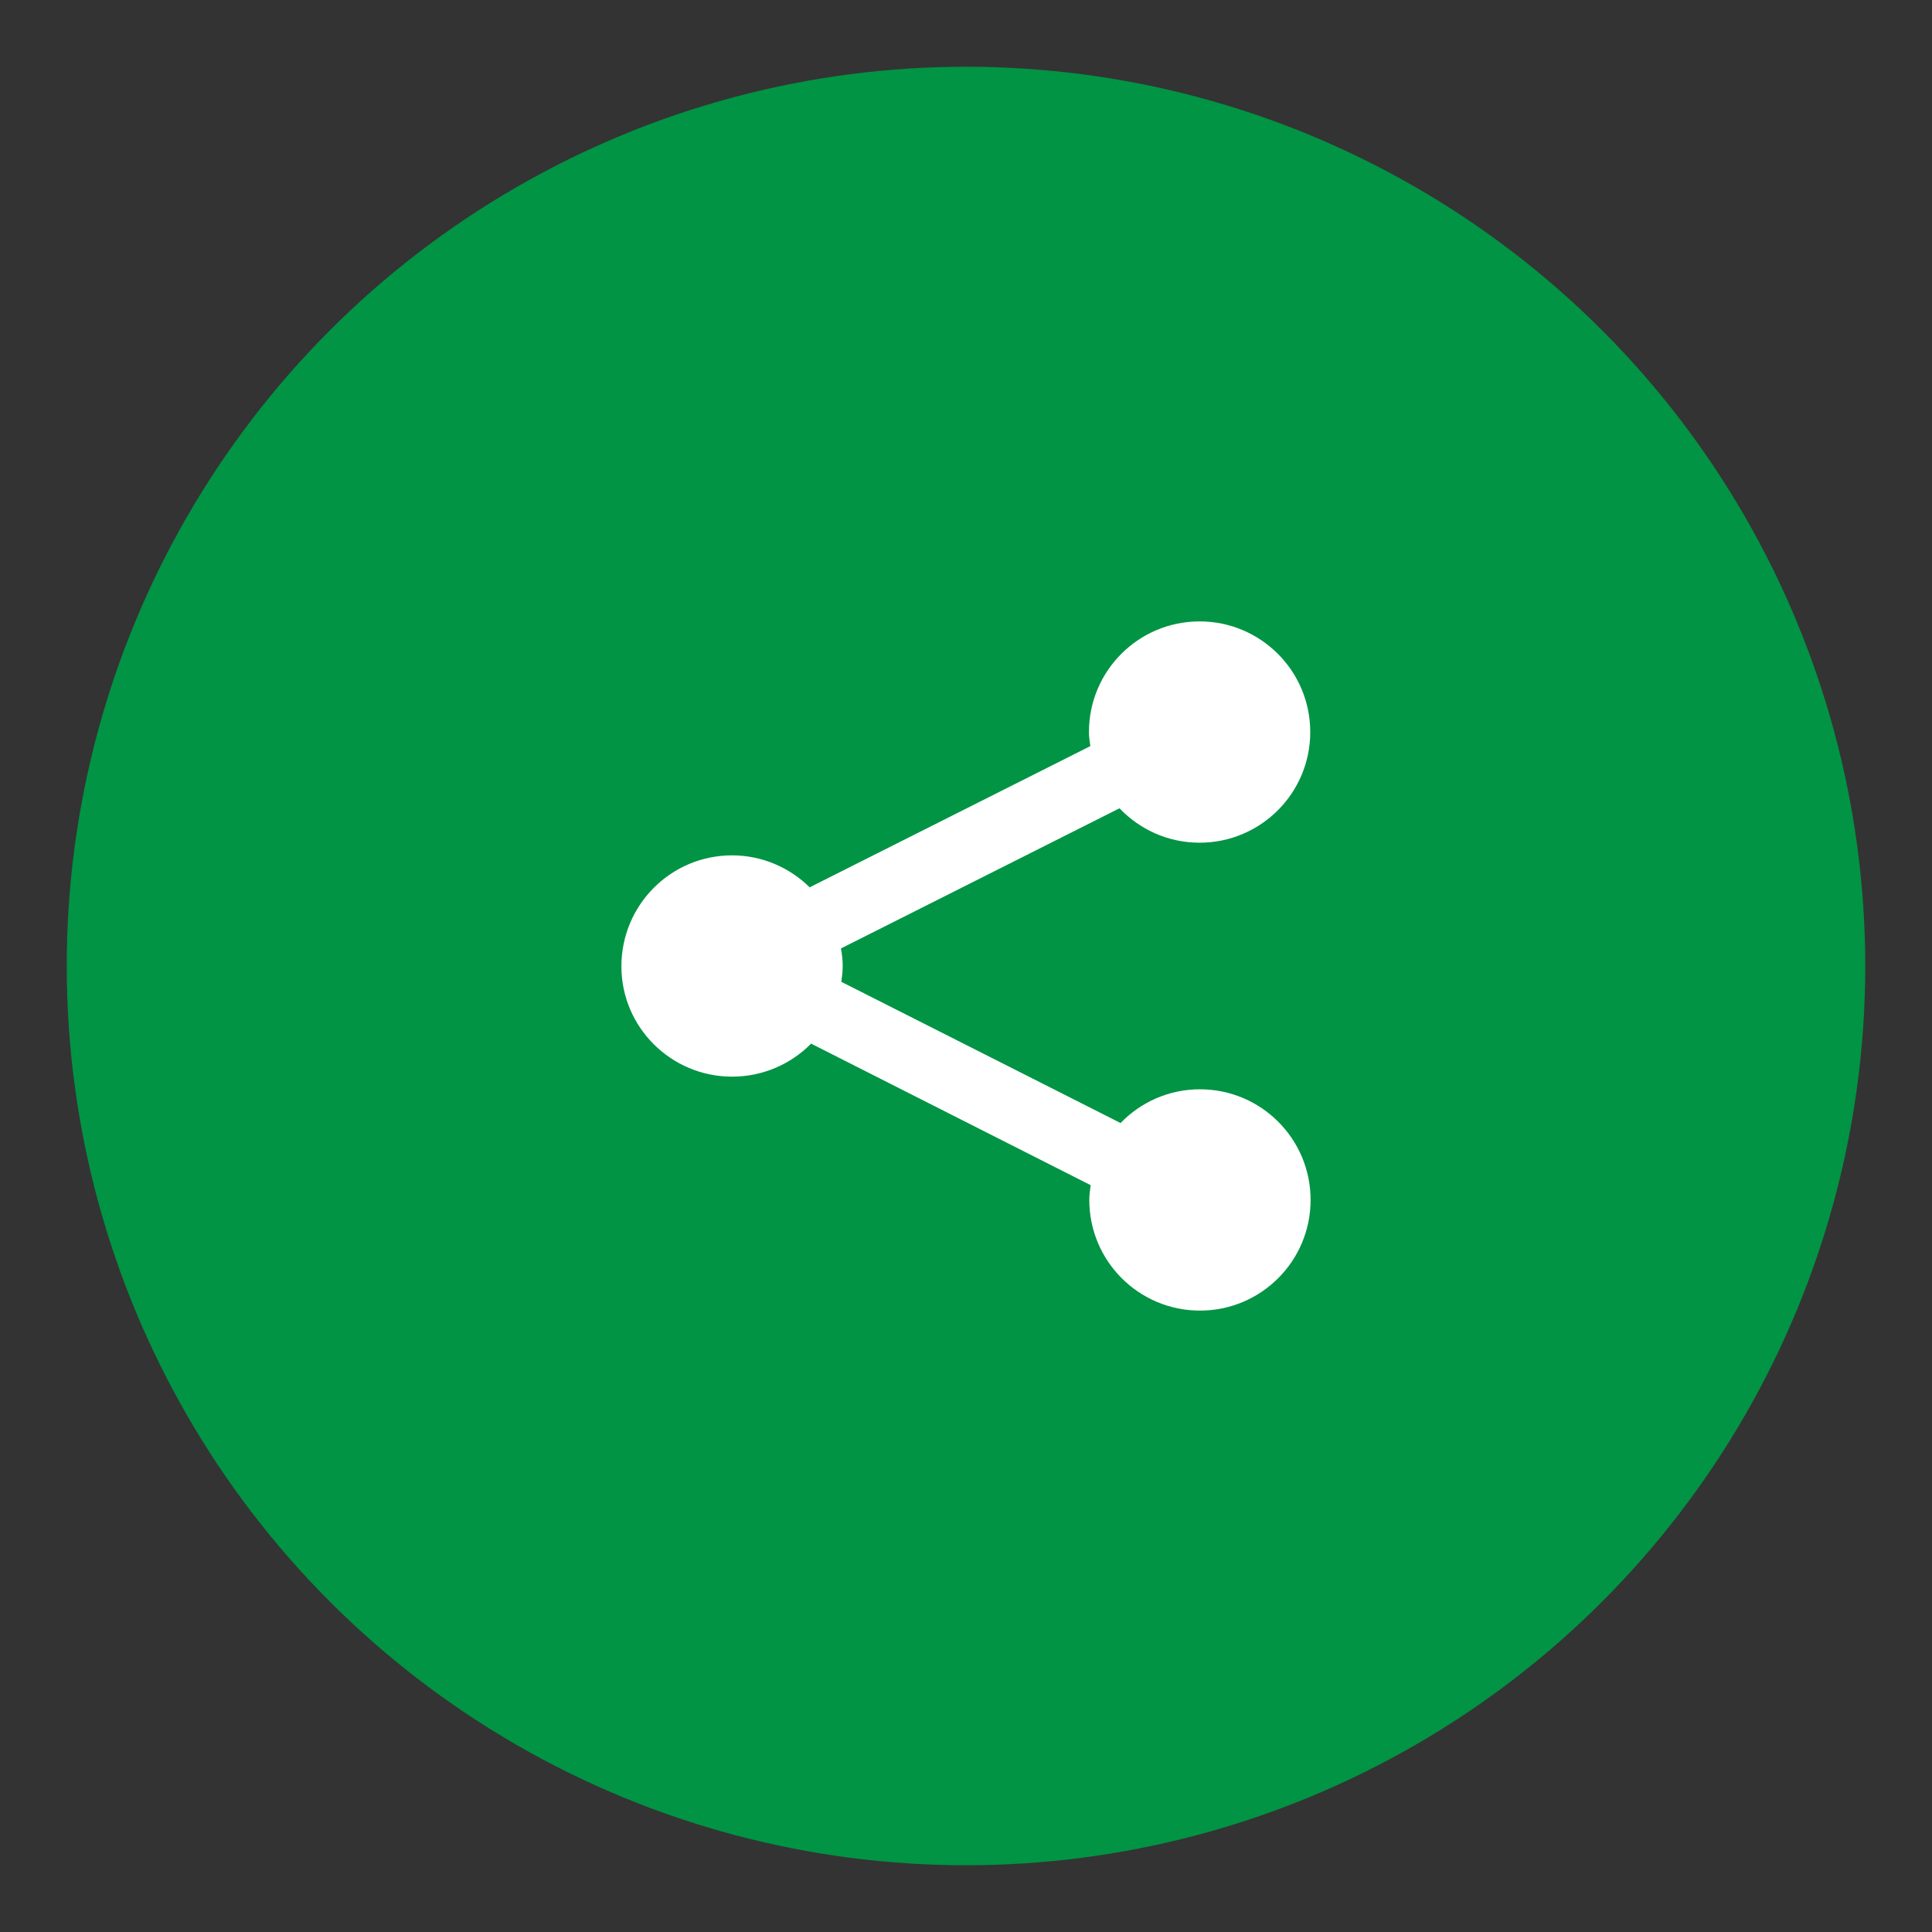 <?xml version="1.0" ?><!DOCTYPE svg  PUBLIC '-//W3C//DTD SVG 1.1//EN'  'http://www.w3.org/Graphics/SVG/1.1/DTD/svg11.dtd'><svg enable-background="new 0 0 550 550" id="Layer_1" version="1.1" viewBox="0 0 550 550" xml:space="preserve" xmlns="http://www.w3.org/2000/svg" xmlns:xlink="http://www.w3.org/1999/xlink"><rect x="0" y="0" width="550" height="550" fill="#333333" stroke="none"/><g><g><circle cx="275" cy="275" fill="#009444" r="256"/><path d="M208.4,306.5c8.8,0,16.8-3.6,22.5-9.4l79.6,40.3c-0.2,1.4-0.4,2.7-0.4,4.2c0,17.4,14.1,31.5,31.5,31.5     c17.4,0,31.5-14.1,31.5-31.5c0-17.4-14.1-31.5-31.5-31.5c-8.9,0-16.9,3.7-22.6,9.6l-79.5-40.2c0.2-1.5,0.4-2.9,0.4-4.5     c0-1.7-0.2-3.4-0.5-5l79.3-39.9c5.7,6,13.8,9.8,22.8,9.8c17.4,0,31.5-14.1,31.5-31.5c0-17.4-14.1-31.5-31.5-31.5     c-17.4,0-31.5,14.1-31.5,31.5c0,1.4,0.2,2.6,0.4,4l-79.9,40.2c-5.7-5.6-13.5-9.1-22.1-9.1c-17.4,0-31.5,14.1-31.5,31.6     C176.9,292.4,191,306.5,208.4,306.5z" fill="#FFFFFF"/></g></g></svg>